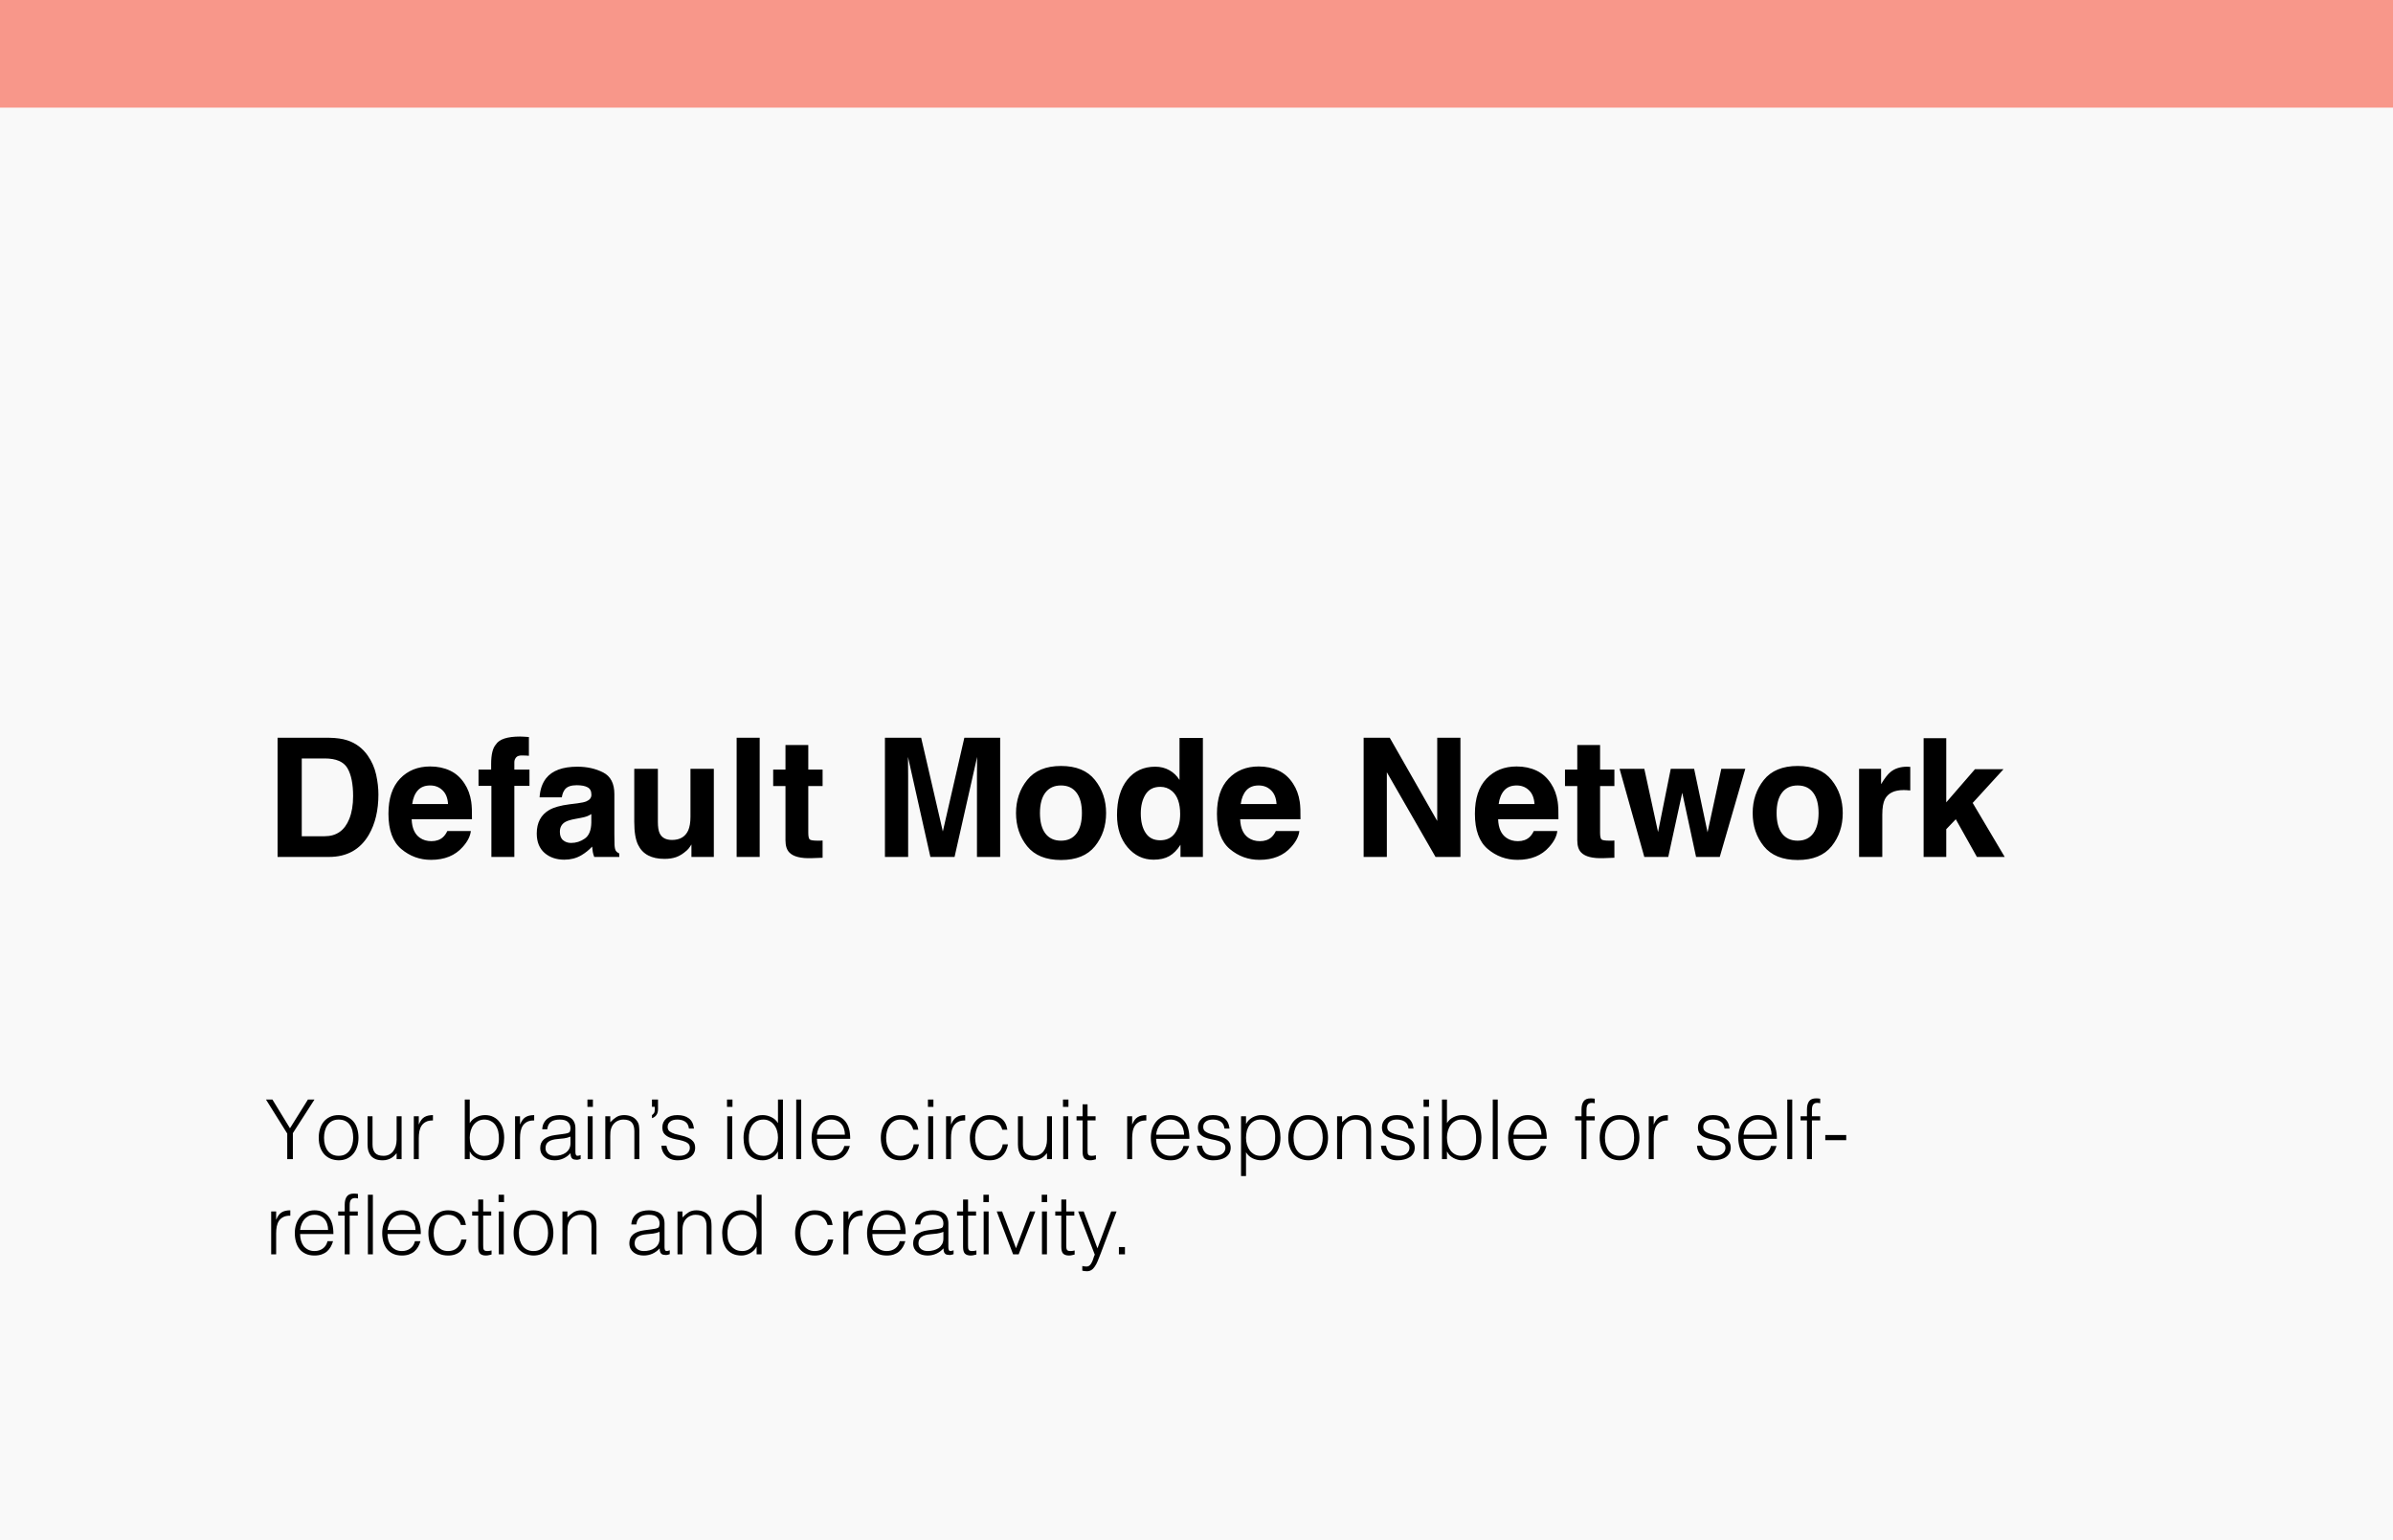 <svg xmlns="http://www.w3.org/2000/svg" width="578" height="372" viewBox="0 0 578 372" fill="none"><rect width="578" height="372" fill="#F9F9F9"></rect><rect width="578" height="26" fill="#F8978A"></rect><path d="M79.449 207H67.047V178.211H79.449C81.233 178.237 82.717 178.445 83.902 178.836C85.921 179.5 87.555 180.717 88.805 182.488C89.807 183.921 90.491 185.47 90.856 187.137C91.22 188.803 91.402 190.392 91.402 191.902C91.402 195.73 90.634 198.973 89.098 201.629C87.014 205.21 83.798 207 79.449 207ZM83.922 185.555C82.997 183.992 81.168 183.211 78.434 183.211H72.887V202H78.434C81.272 202 83.251 200.6 84.371 197.801C84.983 196.264 85.289 194.435 85.289 192.312C85.289 189.383 84.833 187.13 83.922 185.555ZM113.727 200.75C113.583 202.013 112.926 203.296 111.754 204.598C109.931 206.668 107.379 207.703 104.098 207.703C101.389 207.703 99 206.831 96.93 205.086C94.859 203.341 93.824 200.503 93.824 196.57C93.824 192.885 94.755 190.06 96.617 188.094C98.492 186.128 100.921 185.145 103.902 185.145C105.673 185.145 107.268 185.477 108.688 186.141C110.107 186.805 111.279 187.853 112.203 189.285C113.036 190.548 113.577 192.013 113.824 193.68C113.967 194.656 114.026 196.062 114 197.898H99.43C99.508 200.034 100.178 201.531 101.441 202.391C102.21 202.924 103.134 203.191 104.215 203.191C105.361 203.191 106.292 202.866 107.008 202.215C107.398 201.863 107.743 201.375 108.043 200.75H113.727ZM108.219 194.227C108.128 192.755 107.678 191.642 106.871 190.887C106.077 190.118 105.087 189.734 103.902 189.734C102.613 189.734 101.611 190.138 100.895 190.945C100.191 191.753 99.749 192.846 99.566 194.227H108.219ZM127.75 178.035V182.566C127.438 182.527 126.91 182.501 126.168 182.488C125.439 182.462 124.931 182.625 124.645 182.977C124.371 183.315 124.234 183.693 124.234 184.109V185.906H127.887V189.832H124.234V207H118.688V189.832H115.582V185.906H118.629V184.539C118.629 182.26 119.013 180.691 119.781 179.832C120.589 178.556 122.535 177.918 125.621 177.918C125.973 177.918 126.292 177.931 126.578 177.957C126.865 177.97 127.255 177.996 127.75 178.035ZM131.891 188.016C133.362 186.141 135.888 185.203 139.469 185.203C141.799 185.203 143.87 185.665 145.68 186.59C147.49 187.514 148.395 189.259 148.395 191.824V201.59C148.395 202.267 148.408 203.087 148.434 204.051C148.473 204.78 148.583 205.275 148.766 205.535C148.948 205.796 149.221 206.01 149.586 206.18V207H143.531C143.362 206.57 143.245 206.167 143.18 205.789C143.115 205.411 143.062 204.982 143.023 204.5C142.255 205.333 141.37 206.043 140.367 206.629C139.169 207.319 137.815 207.664 136.305 207.664C134.378 207.664 132.783 207.117 131.52 206.023C130.27 204.917 129.645 203.354 129.645 201.336C129.645 198.719 130.654 196.824 132.672 195.652C133.779 195.014 135.406 194.559 137.555 194.285L139.449 194.051C140.478 193.921 141.214 193.758 141.656 193.562C142.451 193.224 142.848 192.697 142.848 191.98C142.848 191.108 142.542 190.509 141.93 190.184C141.331 189.845 140.445 189.676 139.273 189.676C137.958 189.676 137.027 190.001 136.48 190.652C136.09 191.134 135.829 191.785 135.699 192.605H130.328C130.445 190.743 130.966 189.214 131.891 188.016ZM136.031 202.977C136.552 203.406 137.19 203.621 137.945 203.621C139.143 203.621 140.243 203.27 141.246 202.566C142.262 201.863 142.789 200.581 142.828 198.719V196.648C142.477 196.87 142.118 197.052 141.754 197.195C141.402 197.326 140.914 197.449 140.289 197.566L139.039 197.801C137.867 198.009 137.027 198.263 136.52 198.562C135.66 199.07 135.23 199.858 135.23 200.926C135.23 201.876 135.497 202.56 136.031 202.977ZM167.008 203.992C166.956 204.057 166.826 204.253 166.617 204.578C166.409 204.904 166.161 205.19 165.875 205.438C165.003 206.219 164.156 206.753 163.336 207.039C162.529 207.326 161.578 207.469 160.484 207.469C157.333 207.469 155.211 206.336 154.117 204.07C153.505 202.82 153.199 200.978 153.199 198.543V185.711H158.902V198.543C158.902 199.754 159.046 200.665 159.332 201.277C159.84 202.358 160.836 202.898 162.32 202.898C164.221 202.898 165.523 202.13 166.227 200.594C166.591 199.76 166.773 198.66 166.773 197.293V185.711H172.418V207H167.008V203.992ZM177.926 178.211H183.492V207H177.926V178.211ZM198.688 203.035V207.195L196.051 207.293C193.421 207.384 191.624 206.928 190.66 205.926C190.035 205.288 189.723 204.305 189.723 202.977V189.871H186.754V185.906H189.723V179.969H195.23V185.906H198.688V189.871H195.23V201.121C195.23 201.993 195.341 202.54 195.562 202.762C195.784 202.97 196.461 203.074 197.594 203.074C197.763 203.074 197.939 203.074 198.121 203.074C198.316 203.061 198.505 203.048 198.688 203.035ZM219.352 207H213.746V178.211H222.496L227.73 200.848L232.926 178.211H241.578V207H235.973V187.527C235.973 186.967 235.979 186.186 235.992 185.184C236.005 184.168 236.012 183.387 236.012 182.84L230.562 207H224.723L219.312 182.84C219.312 183.387 219.319 184.168 219.332 185.184C219.345 186.186 219.352 186.967 219.352 187.527V207ZM264.469 188.406C266.266 190.659 267.164 193.322 267.164 196.395C267.164 199.52 266.266 202.195 264.469 204.422C262.672 206.635 259.944 207.742 256.285 207.742C252.626 207.742 249.898 206.635 248.102 204.422C246.305 202.195 245.406 199.52 245.406 196.395C245.406 193.322 246.305 190.659 248.102 188.406C249.898 186.154 252.626 185.027 256.285 185.027C259.944 185.027 262.672 186.154 264.469 188.406ZM256.266 189.734C254.638 189.734 253.382 190.314 252.496 191.473C251.624 192.618 251.188 194.259 251.188 196.395C251.188 198.53 251.624 200.177 252.496 201.336C253.382 202.495 254.638 203.074 256.266 203.074C257.893 203.074 259.143 202.495 260.016 201.336C260.888 200.177 261.324 198.53 261.324 196.395C261.324 194.259 260.888 192.618 260.016 191.473C259.143 190.314 257.893 189.734 256.266 189.734ZM290.543 178.25V207H285.133V204.051C284.339 205.314 283.434 206.232 282.418 206.805C281.402 207.378 280.139 207.664 278.629 207.664C276.142 207.664 274.046 206.661 272.34 204.656C270.647 202.638 269.801 200.053 269.801 196.902C269.801 193.27 270.634 190.411 272.301 188.328C273.98 186.245 276.22 185.203 279.02 185.203C280.309 185.203 281.454 185.49 282.457 186.062C283.46 186.622 284.273 187.404 284.898 188.406V178.25H290.543ZM275.543 196.492C275.543 198.458 275.934 200.027 276.715 201.199C277.483 202.384 278.655 202.977 280.23 202.977C281.806 202.977 283.004 202.391 283.824 201.219C284.645 200.047 285.055 198.53 285.055 196.668C285.055 194.064 284.397 192.202 283.082 191.082C282.275 190.405 281.337 190.066 280.27 190.066C278.642 190.066 277.444 190.685 276.676 191.922C275.921 193.146 275.543 194.669 275.543 196.492ZM313.844 200.75C313.701 202.013 313.043 203.296 311.871 204.598C310.048 206.668 307.496 207.703 304.215 207.703C301.507 207.703 299.117 206.831 297.047 205.086C294.977 203.341 293.941 200.503 293.941 196.57C293.941 192.885 294.872 190.06 296.734 188.094C298.609 186.128 301.038 185.145 304.02 185.145C305.79 185.145 307.385 185.477 308.805 186.141C310.224 186.805 311.396 187.853 312.32 189.285C313.154 190.548 313.694 192.013 313.941 193.68C314.085 194.656 314.143 196.062 314.117 197.898H299.547C299.625 200.034 300.296 201.531 301.559 202.391C302.327 202.924 303.251 203.191 304.332 203.191C305.478 203.191 306.409 202.866 307.125 202.215C307.516 201.863 307.861 201.375 308.16 200.75H313.844ZM308.336 194.227C308.245 192.755 307.796 191.642 306.988 190.887C306.194 190.118 305.204 189.734 304.02 189.734C302.73 189.734 301.728 190.138 301.012 190.945C300.309 191.753 299.866 192.846 299.684 194.227H308.336ZM352.75 207H346.734L334.977 186.551V207H329.371V178.211H335.68L347.145 198.309V178.211H352.75V207ZM376.148 200.75C376.005 202.013 375.348 203.296 374.176 204.598C372.353 206.668 369.801 207.703 366.52 207.703C363.811 207.703 361.422 206.831 359.352 205.086C357.281 203.341 356.246 200.503 356.246 196.57C356.246 192.885 357.177 190.06 359.039 188.094C360.914 186.128 363.342 185.145 366.324 185.145C368.095 185.145 369.69 185.477 371.109 186.141C372.529 186.805 373.701 187.853 374.625 189.285C375.458 190.548 375.999 192.013 376.246 193.68C376.389 194.656 376.448 196.062 376.422 197.898H361.852C361.93 200.034 362.6 201.531 363.863 202.391C364.632 202.924 365.556 203.191 366.637 203.191C367.783 203.191 368.714 202.866 369.43 202.215C369.82 201.863 370.165 201.375 370.465 200.75H376.148ZM370.641 194.227C370.549 192.755 370.1 191.642 369.293 190.887C368.499 190.118 367.509 189.734 366.324 189.734C365.035 189.734 364.033 190.138 363.316 190.945C362.613 191.753 362.171 192.846 361.988 194.227H370.641ZM389.938 203.035V207.195L387.301 207.293C384.671 207.384 382.874 206.928 381.91 205.926C381.285 205.288 380.973 204.305 380.973 202.977V189.871H378.004V185.906H380.973V179.969H386.48V185.906H389.938V189.871H386.48V201.121C386.48 201.993 386.591 202.54 386.812 202.762C387.034 202.97 387.711 203.074 388.844 203.074C389.013 203.074 389.189 203.074 389.371 203.074C389.566 203.061 389.755 203.048 389.938 203.035ZM409.664 207L406.324 191.492L402.945 207H397.164L391.188 185.711H397.164L400.484 200.984L403.551 185.711H409.195L412.438 201.043L415.758 185.711H421.559L415.387 207H409.664ZM442.398 188.406C444.195 190.659 445.094 193.322 445.094 196.395C445.094 199.52 444.195 202.195 442.398 204.422C440.602 206.635 437.874 207.742 434.215 207.742C430.556 207.742 427.828 206.635 426.031 204.422C424.234 202.195 423.336 199.52 423.336 196.395C423.336 193.322 424.234 190.659 426.031 188.406C427.828 186.154 430.556 185.027 434.215 185.027C437.874 185.027 440.602 186.154 442.398 188.406ZM434.195 189.734C432.568 189.734 431.311 190.314 430.426 191.473C429.553 192.618 429.117 194.259 429.117 196.395C429.117 198.53 429.553 200.177 430.426 201.336C431.311 202.495 432.568 203.074 434.195 203.074C435.823 203.074 437.073 202.495 437.945 201.336C438.818 200.177 439.254 198.53 439.254 196.395C439.254 194.259 438.818 192.618 437.945 191.473C437.073 190.314 435.823 189.734 434.195 189.734ZM459.801 190.848C457.561 190.848 456.057 191.577 455.289 193.035C454.859 193.855 454.645 195.118 454.645 196.824V207H449.039V185.711H454.352V189.422C455.211 188.003 455.96 187.033 456.598 186.512C457.639 185.639 458.993 185.203 460.66 185.203C460.764 185.203 460.849 185.21 460.914 185.223C460.992 185.223 461.155 185.229 461.402 185.242V190.945C461.051 190.906 460.738 190.88 460.465 190.867C460.191 190.854 459.97 190.848 459.801 190.848ZM484.215 207H477.496L472.398 197.898L470.094 200.301V207H464.625V178.309H470.094V193.816L477.027 185.809H483.922L476.48 193.953L484.215 207Z" fill="black"></path><path d="M70.04 272.54L74.38 265.6H75.96L70.74 273.72V280H69.38V273.82L64.24 265.6H65.8L70.04 272.54ZM81.787 280.28C81.12 280.267 80.493 280.147 79.907 279.92C79.333 279.693 78.827 279.353 78.387 278.9C77.96 278.447 77.62 277.88 77.367 277.2C77.113 276.52 76.987 275.727 76.987 274.82C76.987 274.06 77.087 273.353 77.287 272.7C77.487 272.033 77.787 271.453 78.187 270.96C78.587 270.467 79.087 270.08 79.687 269.8C80.287 269.507 80.987 269.36 81.787 269.36C82.6 269.36 83.307 269.507 83.907 269.8C84.507 270.08 85.007 270.467 85.407 270.96C85.807 271.44 86.1 272.013 86.287 272.68C86.487 273.347 86.587 274.06 86.587 274.82C86.587 275.647 86.473 276.393 86.247 277.06C86.02 277.727 85.693 278.3 85.267 278.78C84.853 279.26 84.347 279.633 83.747 279.9C83.16 280.153 82.507 280.28 81.787 280.28ZM85.307 274.82C85.307 274.207 85.24 273.633 85.107 273.1C84.973 272.567 84.767 272.107 84.487 271.72C84.207 271.32 83.847 271.007 83.407 270.78C82.967 270.553 82.427 270.44 81.787 270.44C81.16 270.44 80.62 270.567 80.167 270.82C79.727 271.06 79.367 271.387 79.087 271.8C78.807 272.2 78.6 272.667 78.467 273.2C78.333 273.72 78.267 274.26 78.267 274.82C78.267 275.46 78.34 276.053 78.487 276.6C78.647 277.133 78.873 277.593 79.167 277.98C79.46 278.367 79.827 278.667 80.267 278.88C80.707 279.093 81.213 279.2 81.787 279.2C82.413 279.2 82.947 279.08 83.387 278.84C83.84 278.587 84.207 278.253 84.487 277.84C84.767 277.427 84.973 276.96 85.107 276.44C85.24 275.92 85.307 275.38 85.307 274.82ZM95.8 269.64H97V280H95.8V278.56C95.64 278.747 95.46 278.94 95.26 279.14C95.06 279.34 94.826 279.527 94.56 279.7C94.306 279.86 94.007 279.993 93.66 280.1C93.313 280.22 92.913 280.28 92.46 280.28C91.766 280.28 91.186 280.187 90.72 280C90.253 279.8 89.873 279.527 89.58 279.18C89.3 278.833 89.093 278.433 88.96 277.98C88.84 277.513 88.78 277.007 88.78 276.46V269.64H89.98V276.44C89.98 277.333 90.186 278.02 90.6 278.5C91.013 278.967 91.693 279.2 92.64 279.2C93.133 279.2 93.573 279.107 93.96 278.92C94.36 278.72 94.693 278.447 94.96 278.1C95.227 277.753 95.433 277.34 95.58 276.86C95.727 276.38 95.8 275.853 95.8 275.28V269.64ZM101.153 280H99.953V269.64H101.153V271.58H101.193C101.526 270.753 101.953 270.18 102.473 269.86C103.006 269.527 103.706 269.36 104.573 269.36V270.66C103.893 270.647 103.333 270.753 102.893 270.98C102.453 271.207 102.1 271.513 101.833 271.9C101.58 272.287 101.4 272.747 101.293 273.28C101.2 273.8 101.153 274.347 101.153 274.92V280ZM113.46 274.78C113.46 275.407 113.533 275.993 113.68 276.54C113.84 277.073 114.066 277.54 114.36 277.94C114.653 278.327 115.02 278.633 115.46 278.86C115.9 279.087 116.4 279.2 116.96 279.2C117.466 279.2 117.933 279.113 118.36 278.94C118.786 278.753 119.16 278.487 119.48 278.14C119.8 277.793 120.046 277.373 120.22 276.88C120.406 276.373 120.5 275.793 120.5 275.14C120.526 274.487 120.473 273.88 120.34 273.32C120.206 272.747 119.993 272.247 119.7 271.82C119.406 271.393 119.026 271.06 118.56 270.82C118.106 270.567 117.573 270.44 116.96 270.44C116.413 270.44 115.92 270.56 115.48 270.8C115.053 271.027 114.686 271.34 114.38 271.74C114.086 272.127 113.86 272.587 113.7 273.12C113.54 273.64 113.46 274.193 113.46 274.78ZM113.46 280H112.26V265.6H113.46V271.3C113.846 270.66 114.373 270.18 115.04 269.86C115.72 269.527 116.426 269.36 117.16 269.36C117.946 269.36 118.626 269.513 119.2 269.82C119.786 270.113 120.266 270.513 120.64 271.02C121.026 271.513 121.313 272.093 121.5 272.76C121.686 273.427 121.78 274.12 121.78 274.84C121.78 275.6 121.693 276.313 121.52 276.98C121.346 277.647 121.066 278.227 120.68 278.72C120.306 279.2 119.826 279.58 119.24 279.86C118.653 280.14 117.94 280.28 117.1 280.28C116.766 280.28 116.426 280.233 116.08 280.14C115.733 280.047 115.393 279.913 115.06 279.74C114.74 279.567 114.44 279.353 114.16 279.1C113.893 278.833 113.673 278.527 113.5 278.18H113.46V280ZM125.606 280H124.406V269.64H125.606V271.58H125.646C125.98 270.753 126.406 270.18 126.926 269.86C127.46 269.527 128.16 269.36 129.026 269.36V270.66C128.346 270.647 127.786 270.753 127.346 270.98C126.906 271.207 126.553 271.513 126.286 271.9C126.033 272.287 125.853 272.747 125.746 273.28C125.653 273.8 125.606 274.347 125.606 274.92V280ZM137.786 274.56C137.28 274.773 136.766 274.913 136.246 274.98C135.726 275.047 135.206 275.1 134.686 275.14C133.766 275.207 133.046 275.413 132.526 275.76C132.02 276.107 131.766 276.633 131.766 277.34C131.766 277.66 131.826 277.94 131.946 278.18C132.08 278.407 132.246 278.6 132.446 278.76C132.66 278.907 132.9 279.02 133.166 279.1C133.446 279.167 133.726 279.2 134.006 279.2C134.486 279.2 134.953 279.14 135.406 279.02C135.86 278.9 136.26 278.72 136.606 278.48C136.966 278.227 137.253 277.913 137.466 277.54C137.68 277.153 137.786 276.7 137.786 276.18V274.56ZM135.766 273.96C135.993 273.933 136.26 273.893 136.566 273.84C136.886 273.787 137.146 273.713 137.346 273.62C137.546 273.527 137.666 273.373 137.706 273.16C137.76 272.933 137.786 272.727 137.786 272.54C137.786 271.927 137.586 271.427 137.186 271.04C136.8 270.64 136.14 270.44 135.206 270.44C134.793 270.44 134.413 270.48 134.066 270.56C133.72 270.627 133.413 270.753 133.146 270.94C132.893 271.113 132.68 271.353 132.506 271.66C132.346 271.953 132.24 272.327 132.186 272.78H130.966C131.006 272.167 131.146 271.647 131.386 271.22C131.626 270.78 131.933 270.427 132.306 270.16C132.693 269.88 133.133 269.68 133.626 269.56C134.133 269.427 134.666 269.36 135.226 269.36C135.746 269.36 136.233 269.42 136.686 269.54C137.153 269.647 137.553 269.827 137.886 270.08C138.233 270.32 138.5 270.647 138.686 271.06C138.886 271.473 138.986 271.98 138.986 272.58V278.22C138.986 278.687 139.066 278.987 139.226 279.12C139.4 279.24 139.74 279.207 140.246 279.02V279.96C140.153 279.987 140.013 280.027 139.826 280.08C139.653 280.133 139.48 280.16 139.306 280.16C139.12 280.16 138.94 280.14 138.766 280.1C138.566 280.073 138.406 280.013 138.286 279.92C138.166 279.813 138.066 279.693 137.986 279.56C137.92 279.413 137.873 279.26 137.846 279.1C137.82 278.927 137.806 278.747 137.806 278.56C137.3 279.12 136.72 279.547 136.066 279.84C135.413 280.133 134.706 280.28 133.946 280.28C133.493 280.28 133.053 280.22 132.626 280.1C132.213 279.98 131.846 279.793 131.526 279.54C131.206 279.287 130.953 278.98 130.766 278.62C130.58 278.247 130.486 277.807 130.486 277.3C130.486 275.54 131.693 274.5 134.106 274.18L135.766 273.96ZM141.948 280V269.64H143.148V280H141.948ZM141.888 267.38V265.6H143.208V267.38H141.888ZM147.402 280H146.202V269.64H147.402V271.08C147.882 270.573 148.375 270.16 148.882 269.84C149.402 269.52 150.022 269.36 150.742 269.36C151.382 269.36 151.975 269.473 152.522 269.7C153.068 269.913 153.528 270.293 153.902 270.84C154.155 271.213 154.302 271.6 154.342 272C154.395 272.387 154.422 272.793 154.422 273.22V280H153.222V273.24C153.222 272.307 153.015 271.607 152.602 271.14C152.188 270.673 151.502 270.44 150.542 270.44C150.168 270.44 149.828 270.5 149.522 270.62C149.215 270.727 148.935 270.873 148.682 271.06C148.442 271.247 148.235 271.46 148.062 271.7C147.888 271.94 147.755 272.193 147.662 272.46C147.542 272.793 147.468 273.113 147.442 273.42C147.415 273.727 147.402 274.06 147.402 274.42V280ZM158.935 267.96C158.935 268.547 158.795 269.02 158.515 269.38C158.248 269.727 157.902 269.967 157.475 270.1V269.36C157.635 269.253 157.788 269.107 157.935 268.92C158.082 268.733 158.155 268.44 158.155 268.04V267.36H157.475V265.6H158.935V267.96ZM160.964 276.76C161.151 277.653 161.484 278.287 161.964 278.66C162.458 279.02 163.158 279.2 164.064 279.2C164.504 279.2 164.884 279.147 165.204 279.04C165.524 278.933 165.784 278.793 165.984 278.62C166.198 278.433 166.358 278.227 166.464 278C166.571 277.773 166.624 277.533 166.624 277.28C166.624 276.773 166.458 276.4 166.124 276.16C165.804 275.907 165.398 275.713 164.904 275.58C164.411 275.433 163.878 275.313 163.304 275.22C162.731 275.113 162.198 274.96 161.704 274.76C161.211 274.56 160.798 274.273 160.464 273.9C160.144 273.527 159.984 273 159.984 272.32C159.984 271.453 160.298 270.747 160.924 270.2C161.564 269.64 162.464 269.36 163.624 269.36C164.744 269.36 165.651 269.613 166.344 270.12C167.051 270.613 167.478 271.447 167.624 272.62H166.404C166.298 271.82 165.991 271.26 165.484 270.94C164.991 270.607 164.364 270.44 163.604 270.44C162.844 270.44 162.264 270.607 161.864 270.94C161.464 271.26 161.264 271.687 161.264 272.22C161.264 272.687 161.424 273.047 161.744 273.3C162.078 273.54 162.491 273.74 162.984 273.9C163.478 274.047 164.011 274.18 164.584 274.3C165.158 274.42 165.691 274.593 166.184 274.82C166.678 275.033 167.084 275.327 167.404 275.7C167.738 276.073 167.904 276.593 167.904 277.26C167.904 277.753 167.798 278.193 167.584 278.58C167.371 278.953 167.078 279.267 166.704 279.52C166.331 279.773 165.884 279.96 165.364 280.08C164.858 280.213 164.298 280.28 163.684 280.28C163.071 280.28 162.524 280.187 162.044 280C161.578 279.827 161.178 279.58 160.844 279.26C160.511 278.94 160.251 278.567 160.064 278.14C159.878 277.713 159.771 277.253 159.744 276.76H160.964ZM175.659 280V269.64H176.859V280H175.659ZM175.599 267.38V265.6H176.919V267.38H175.599ZM187.913 274.78C187.913 274.193 187.833 273.64 187.673 273.12C187.513 272.587 187.279 272.127 186.973 271.74C186.679 271.34 186.313 271.027 185.873 270.8C185.446 270.56 184.959 270.44 184.413 270.44C183.786 270.44 183.246 270.567 182.793 270.82C182.339 271.06 181.966 271.393 181.673 271.82C181.379 272.247 181.166 272.747 181.033 273.32C180.899 273.88 180.846 274.487 180.873 275.14C180.873 275.793 180.959 276.373 181.133 276.88C181.319 277.373 181.573 277.793 181.893 278.14C182.213 278.487 182.586 278.753 183.013 278.94C183.439 279.113 183.906 279.2 184.413 279.2C184.973 279.2 185.473 279.087 185.913 278.86C186.353 278.633 186.719 278.327 187.013 277.94C187.306 277.54 187.526 277.073 187.673 276.54C187.833 275.993 187.913 275.407 187.913 274.78ZM187.913 265.6H189.113V280H187.913V278.18H187.873C187.699 278.527 187.473 278.833 187.193 279.1C186.926 279.353 186.626 279.567 186.293 279.74C185.973 279.913 185.639 280.047 185.293 280.14C184.946 280.233 184.606 280.28 184.273 280.28C183.433 280.28 182.719 280.14 182.133 279.86C181.546 279.58 181.059 279.2 180.673 278.72C180.299 278.227 180.026 277.647 179.853 276.98C179.679 276.313 179.593 275.6 179.593 274.84C179.593 274.12 179.686 273.427 179.873 272.76C180.059 272.093 180.339 271.513 180.713 271.02C181.099 270.513 181.579 270.113 182.153 269.82C182.739 269.513 183.426 269.36 184.213 269.36C184.946 269.36 185.646 269.527 186.313 269.86C186.993 270.18 187.526 270.66 187.913 271.3V265.6ZM192.319 280V265.6H193.519V280H192.319ZM204.073 274.1C204.073 273.593 203.999 273.12 203.853 272.68C203.719 272.227 203.513 271.84 203.233 271.52C202.966 271.187 202.626 270.927 202.213 270.74C201.799 270.54 201.326 270.44 200.793 270.44C200.259 270.44 199.786 270.54 199.373 270.74C198.973 270.94 198.626 271.207 198.333 271.54C198.053 271.873 197.826 272.26 197.653 272.7C197.479 273.14 197.366 273.607 197.313 274.1H204.073ZM197.313 275.1C197.313 275.66 197.386 276.193 197.533 276.7C197.679 277.193 197.893 277.627 198.173 278C198.466 278.36 198.833 278.653 199.273 278.88C199.713 279.093 200.219 279.2 200.793 279.2C201.579 279.2 202.253 278.993 202.813 278.58C203.373 278.167 203.746 277.58 203.933 276.82H205.273C205.126 277.313 204.933 277.773 204.693 278.2C204.453 278.613 204.153 278.98 203.793 279.3C203.433 279.607 203.006 279.847 202.513 280.02C202.019 280.193 201.446 280.28 200.793 280.28C199.966 280.28 199.253 280.14 198.653 279.86C198.053 279.58 197.559 279.2 197.173 278.72C196.786 278.227 196.499 277.653 196.313 277C196.126 276.333 196.033 275.62 196.033 274.86C196.033 274.1 196.139 273.387 196.353 272.72C196.579 272.053 196.893 271.473 197.293 270.98C197.706 270.473 198.206 270.08 198.793 269.8C199.379 269.507 200.046 269.36 200.793 269.36C202.219 269.36 203.339 269.853 204.153 270.84C204.966 271.813 205.366 273.233 205.353 275.1H197.313ZM220.593 272.9C220.379 272.127 220.013 271.527 219.493 271.1C218.973 270.66 218.313 270.44 217.513 270.44C216.899 270.44 216.373 270.567 215.933 270.82C215.493 271.073 215.133 271.413 214.853 271.84C214.573 272.253 214.366 272.727 214.233 273.26C214.099 273.78 214.033 274.307 214.033 274.84C214.033 275.387 214.093 275.92 214.213 276.44C214.346 276.96 214.553 277.427 214.833 277.84C215.113 278.253 215.473 278.587 215.913 278.84C216.353 279.08 216.886 279.2 217.513 279.2C218.406 279.2 219.119 278.953 219.653 278.46C220.199 277.967 220.546 277.287 220.693 276.42H221.973C221.866 276.993 221.693 277.52 221.453 278C221.226 278.467 220.926 278.873 220.553 279.22C220.193 279.553 219.759 279.813 219.253 280C218.746 280.187 218.166 280.28 217.513 280.28C216.686 280.28 215.973 280.14 215.373 279.86C214.773 279.58 214.279 279.2 213.893 278.72C213.506 278.227 213.219 277.647 213.033 276.98C212.846 276.313 212.753 275.6 212.753 274.84C212.753 274.12 212.853 273.433 213.053 272.78C213.266 272.113 213.573 271.527 213.973 271.02C214.373 270.513 214.866 270.113 215.453 269.82C216.053 269.513 216.739 269.36 217.513 269.36C218.713 269.36 219.679 269.647 220.413 270.22C221.159 270.793 221.626 271.687 221.812 272.9H220.593ZM224.194 280V269.64H225.394V280H224.194ZM224.134 267.38V265.6H225.454V267.38H224.134ZM229.708 280H228.508V269.64H229.708V271.58H229.748C230.081 270.753 230.508 270.18 231.028 269.86C231.561 269.527 232.261 269.36 233.128 269.36V270.66C232.448 270.647 231.888 270.753 231.448 270.98C231.008 271.207 230.654 271.513 230.388 271.9C230.134 272.287 229.954 272.747 229.848 273.28C229.754 273.8 229.708 274.347 229.708 274.92V280ZM242.096 272.9C241.883 272.127 241.516 271.527 240.996 271.1C240.476 270.66 239.816 270.44 239.016 270.44C238.403 270.44 237.876 270.567 237.436 270.82C236.996 271.073 236.636 271.413 236.356 271.84C236.076 272.253 235.87 272.727 235.736 273.26C235.603 273.78 235.536 274.307 235.536 274.84C235.536 275.387 235.596 275.92 235.716 276.44C235.85 276.96 236.056 277.427 236.336 277.84C236.616 278.253 236.976 278.587 237.416 278.84C237.856 279.08 238.39 279.2 239.016 279.2C239.91 279.2 240.623 278.953 241.156 278.46C241.703 277.967 242.05 277.287 242.196 276.42H243.476C243.37 276.993 243.196 277.52 242.956 278C242.73 278.467 242.43 278.873 242.056 279.22C241.696 279.553 241.263 279.813 240.756 280C240.25 280.187 239.67 280.28 239.016 280.28C238.19 280.28 237.476 280.14 236.876 279.86C236.276 279.58 235.783 279.2 235.396 278.72C235.01 278.227 234.723 277.647 234.536 276.98C234.35 276.313 234.256 275.6 234.256 274.84C234.256 274.12 234.356 273.433 234.556 272.78C234.77 272.113 235.076 271.527 235.476 271.02C235.876 270.513 236.37 270.113 236.956 269.82C237.556 269.513 238.243 269.36 239.016 269.36C240.216 269.36 241.183 269.647 241.916 270.22C242.663 270.793 243.13 271.687 243.316 272.9H242.096ZM252.89 269.64H254.09V280H252.89V278.56C252.73 278.747 252.55 278.94 252.35 279.14C252.15 279.34 251.916 279.527 251.65 279.7C251.396 279.86 251.096 279.993 250.75 280.1C250.403 280.22 250.003 280.28 249.55 280.28C248.856 280.28 248.276 280.187 247.81 280C247.343 279.8 246.963 279.527 246.67 279.18C246.39 278.833 246.183 278.433 246.05 277.98C245.93 277.513 245.87 277.007 245.87 276.46V269.64H247.07V276.44C247.07 277.333 247.276 278.02 247.69 278.5C248.103 278.967 248.783 279.2 249.73 279.2C250.223 279.2 250.663 279.107 251.05 278.92C251.45 278.72 251.783 278.447 252.05 278.1C252.316 277.753 252.523 277.34 252.67 276.86C252.816 276.38 252.89 275.853 252.89 275.28V269.64ZM256.811 280V269.64H258.011V280H256.811ZM256.751 267.38V265.6H258.071V267.38H256.751ZM264.705 280.04C264.558 280.067 264.365 280.113 264.125 280.18C263.885 280.247 263.618 280.28 263.325 280.28C262.725 280.28 262.265 280.133 261.945 279.84C261.638 279.533 261.485 278.993 261.485 278.22V270.64H260.025V269.64H261.485V266.76H262.685V269.64H264.625V270.64H262.685V277.74C262.685 277.993 262.692 278.213 262.705 278.4C262.718 278.587 262.758 278.74 262.825 278.86C262.892 278.98 262.992 279.067 263.125 279.12C263.272 279.173 263.472 279.2 263.725 279.2C263.885 279.2 264.045 279.187 264.205 279.16C264.378 279.133 264.545 279.1 264.705 279.06V280.04ZM273.458 280H272.258V269.64H273.458V271.58H273.498C273.831 270.753 274.258 270.18 274.778 269.86C275.311 269.527 276.011 269.36 276.878 269.36V270.66C276.198 270.647 275.638 270.753 275.198 270.98C274.758 271.207 274.404 271.513 274.138 271.9C273.884 272.287 273.704 272.747 273.598 273.28C273.504 273.8 273.458 274.347 273.458 274.92V280ZM286.006 274.1C286.006 273.593 285.933 273.12 285.786 272.68C285.653 272.227 285.446 271.84 285.166 271.52C284.9 271.187 284.56 270.927 284.146 270.74C283.733 270.54 283.26 270.44 282.726 270.44C282.193 270.44 281.72 270.54 281.306 270.74C280.906 270.94 280.56 271.207 280.266 271.54C279.986 271.873 279.76 272.26 279.586 272.7C279.413 273.14 279.3 273.607 279.246 274.1H286.006ZM279.246 275.1C279.246 275.66 279.32 276.193 279.466 276.7C279.613 277.193 279.826 277.627 280.106 278C280.4 278.36 280.766 278.653 281.206 278.88C281.646 279.093 282.153 279.2 282.726 279.2C283.513 279.2 284.186 278.993 284.746 278.58C285.306 278.167 285.68 277.58 285.866 276.82H287.206C287.06 277.313 286.866 277.773 286.626 278.2C286.386 278.613 286.086 278.98 285.726 279.3C285.366 279.607 284.94 279.847 284.446 280.02C283.953 280.193 283.38 280.28 282.726 280.28C281.9 280.28 281.186 280.14 280.586 279.86C279.986 279.58 279.493 279.2 279.106 278.72C278.72 278.227 278.433 277.653 278.246 277C278.06 276.333 277.966 275.62 277.966 274.86C277.966 274.1 278.073 273.387 278.286 272.72C278.513 272.053 278.826 271.473 279.226 270.98C279.64 270.473 280.14 270.08 280.726 269.8C281.313 269.507 281.98 269.36 282.726 269.36C284.153 269.36 285.273 269.853 286.086 270.84C286.9 271.813 287.3 273.233 287.286 275.1H279.246ZM290.32 276.76C290.506 277.653 290.84 278.287 291.32 278.66C291.813 279.02 292.513 279.2 293.42 279.2C293.86 279.2 294.24 279.147 294.56 279.04C294.88 278.933 295.14 278.793 295.34 278.62C295.553 278.433 295.713 278.227 295.82 278C295.926 277.773 295.98 277.533 295.98 277.28C295.98 276.773 295.813 276.4 295.48 276.16C295.16 275.907 294.753 275.713 294.26 275.58C293.766 275.433 293.233 275.313 292.66 275.22C292.086 275.113 291.553 274.96 291.06 274.76C290.566 274.56 290.153 274.273 289.82 273.9C289.5 273.527 289.34 273 289.34 272.32C289.34 271.453 289.653 270.747 290.28 270.2C290.92 269.64 291.82 269.36 292.98 269.36C294.1 269.36 295.006 269.613 295.7 270.12C296.406 270.613 296.833 271.447 296.98 272.62H295.76C295.653 271.82 295.346 271.26 294.84 270.94C294.346 270.607 293.72 270.44 292.96 270.44C292.2 270.44 291.62 270.607 291.22 270.94C290.82 271.26 290.62 271.687 290.62 272.22C290.62 272.687 290.78 273.047 291.1 273.3C291.433 273.54 291.846 273.74 292.34 273.9C292.833 274.047 293.366 274.18 293.94 274.3C294.513 274.42 295.046 274.593 295.54 274.82C296.033 275.033 296.44 275.327 296.76 275.7C297.093 276.073 297.26 276.593 297.26 277.26C297.26 277.753 297.153 278.193 296.94 278.58C296.726 278.953 296.433 279.267 296.06 279.52C295.686 279.773 295.24 279.96 294.72 280.08C294.213 280.213 293.653 280.28 293.04 280.28C292.426 280.28 291.88 280.187 291.4 280C290.933 279.827 290.533 279.58 290.2 279.26C289.866 278.94 289.606 278.567 289.42 278.14C289.233 277.713 289.126 277.253 289.1 276.76H290.32ZM300.96 274.86C300.96 275.447 301.04 276.007 301.2 276.54C301.36 277.06 301.586 277.52 301.88 277.92C302.186 278.307 302.553 278.62 302.98 278.86C303.42 279.087 303.913 279.2 304.46 279.2C305.073 279.2 305.606 279.08 306.06 278.84C306.526 278.587 306.906 278.247 307.2 277.82C307.493 277.393 307.706 276.9 307.84 276.34C307.973 275.767 308.026 275.153 308 274.5C308 273.847 307.906 273.273 307.72 272.78C307.546 272.273 307.3 271.847 306.98 271.5C306.66 271.153 306.286 270.893 305.86 270.72C305.433 270.533 304.966 270.44 304.46 270.44C303.9 270.44 303.4 270.553 302.96 270.78C302.52 271.007 302.153 271.32 301.86 271.72C301.566 272.107 301.34 272.573 301.18 273.12C301.033 273.653 300.96 274.233 300.96 274.86ZM300.96 284.08H299.76V269.64H300.96V271.46H301C301.173 271.127 301.393 270.827 301.66 270.56C301.94 270.293 302.24 270.073 302.56 269.9C302.893 269.727 303.233 269.593 303.58 269.5C303.926 269.407 304.266 269.36 304.6 269.36C305.44 269.36 306.153 269.5 306.74 269.78C307.326 270.06 307.806 270.447 308.18 270.94C308.566 271.42 308.846 271.993 309.02 272.66C309.193 273.327 309.28 274.04 309.28 274.8C309.28 275.52 309.186 276.213 309 276.88C308.813 277.547 308.526 278.133 308.14 278.64C307.766 279.133 307.286 279.533 306.7 279.84C306.126 280.133 305.446 280.28 304.66 280.28C303.926 280.28 303.22 280.12 302.54 279.8C301.873 279.467 301.346 278.98 300.96 278.34V284.08ZM315.966 280.28C315.3 280.267 314.673 280.147 314.086 279.92C313.513 279.693 313.006 279.353 312.566 278.9C312.14 278.447 311.8 277.88 311.546 277.2C311.293 276.52 311.166 275.727 311.166 274.82C311.166 274.06 311.266 273.353 311.466 272.7C311.666 272.033 311.966 271.453 312.366 270.96C312.766 270.467 313.266 270.08 313.866 269.8C314.466 269.507 315.166 269.36 315.966 269.36C316.78 269.36 317.486 269.507 318.086 269.8C318.686 270.08 319.186 270.467 319.586 270.96C319.986 271.44 320.28 272.013 320.466 272.68C320.666 273.347 320.766 274.06 320.766 274.82C320.766 275.647 320.653 276.393 320.426 277.06C320.2 277.727 319.873 278.3 319.446 278.78C319.033 279.26 318.526 279.633 317.926 279.9C317.34 280.153 316.686 280.28 315.966 280.28ZM319.486 274.82C319.486 274.207 319.42 273.633 319.286 273.1C319.153 272.567 318.946 272.107 318.666 271.72C318.386 271.32 318.026 271.007 317.586 270.78C317.146 270.553 316.606 270.44 315.966 270.44C315.34 270.44 314.8 270.567 314.346 270.82C313.906 271.06 313.546 271.387 313.266 271.8C312.986 272.2 312.78 272.667 312.646 273.2C312.513 273.72 312.446 274.26 312.446 274.82C312.446 275.46 312.52 276.053 312.666 276.6C312.826 277.133 313.053 277.593 313.346 277.98C313.64 278.367 314.006 278.667 314.446 278.88C314.886 279.093 315.393 279.2 315.966 279.2C316.593 279.2 317.126 279.08 317.566 278.84C318.02 278.587 318.386 278.253 318.666 277.84C318.946 277.427 319.153 276.96 319.286 276.44C319.42 275.92 319.486 275.38 319.486 274.82ZM324.16 280H322.96V269.64H324.16V271.08C324.64 270.573 325.133 270.16 325.64 269.84C326.16 269.52 326.78 269.36 327.5 269.36C328.14 269.36 328.733 269.473 329.28 269.7C329.826 269.913 330.286 270.293 330.66 270.84C330.913 271.213 331.06 271.6 331.1 272C331.153 272.387 331.18 272.793 331.18 273.22V280H329.98V273.24C329.98 272.307 329.773 271.607 329.36 271.14C328.946 270.673 328.26 270.44 327.3 270.44C326.926 270.44 326.586 270.5 326.28 270.62C325.973 270.727 325.693 270.873 325.44 271.06C325.2 271.247 324.993 271.46 324.82 271.7C324.646 271.94 324.513 272.193 324.42 272.46C324.3 272.793 324.226 273.113 324.2 273.42C324.173 273.727 324.16 274.06 324.16 274.42V280ZM334.773 276.76C334.959 277.653 335.293 278.287 335.773 278.66C336.266 279.02 336.966 279.2 337.873 279.2C338.313 279.2 338.693 279.147 339.013 279.04C339.333 278.933 339.593 278.793 339.793 278.62C340.006 278.433 340.166 278.227 340.273 278C340.379 277.773 340.433 277.533 340.433 277.28C340.433 276.773 340.266 276.4 339.933 276.16C339.613 275.907 339.206 275.713 338.713 275.58C338.219 275.433 337.686 275.313 337.113 275.22C336.539 275.113 336.006 274.96 335.513 274.76C335.019 274.56 334.606 274.273 334.273 273.9C333.953 273.527 333.793 273 333.793 272.32C333.793 271.453 334.106 270.747 334.733 270.2C335.373 269.64 336.273 269.36 337.433 269.36C338.553 269.36 339.459 269.613 340.153 270.12C340.859 270.613 341.286 271.447 341.433 272.62H340.213C340.106 271.82 339.799 271.26 339.293 270.94C338.799 270.607 338.173 270.44 337.413 270.44C336.653 270.44 336.073 270.607 335.673 270.94C335.273 271.26 335.073 271.687 335.073 272.22C335.073 272.687 335.233 273.047 335.553 273.3C335.886 273.54 336.299 273.74 336.793 273.9C337.286 274.047 337.819 274.18 338.393 274.3C338.966 274.42 339.499 274.593 339.993 274.82C340.486 275.033 340.893 275.327 341.213 275.7C341.546 276.073 341.713 276.593 341.713 277.26C341.713 277.753 341.606 278.193 341.393 278.58C341.179 278.953 340.886 279.267 340.513 279.52C340.139 279.773 339.693 279.96 339.173 280.08C338.666 280.213 338.106 280.28 337.493 280.28C336.879 280.28 336.333 280.187 335.853 280C335.386 279.827 334.986 279.58 334.653 279.26C334.319 278.94 334.059 278.567 333.873 278.14C333.686 277.713 333.579 277.253 333.553 276.76H334.773ZM343.901 280V269.64H345.101V280H343.901ZM343.841 267.38V265.6H345.161V267.38H343.841ZM349.495 274.78C349.495 275.407 349.568 275.993 349.715 276.54C349.875 277.073 350.102 277.54 350.395 277.94C350.688 278.327 351.055 278.633 351.495 278.86C351.935 279.087 352.435 279.2 352.995 279.2C353.502 279.2 353.968 279.113 354.395 278.94C354.822 278.753 355.195 278.487 355.515 278.14C355.835 277.793 356.082 277.373 356.255 276.88C356.442 276.373 356.535 275.793 356.535 275.14C356.562 274.487 356.508 273.88 356.375 273.32C356.242 272.747 356.028 272.247 355.735 271.82C355.442 271.393 355.062 271.06 354.595 270.82C354.142 270.567 353.608 270.44 352.995 270.44C352.448 270.44 351.955 270.56 351.515 270.8C351.088 271.027 350.722 271.34 350.415 271.74C350.122 272.127 349.895 272.587 349.735 273.12C349.575 273.64 349.495 274.193 349.495 274.78ZM349.495 280H348.295V265.6H349.495V271.3C349.882 270.66 350.408 270.18 351.075 269.86C351.755 269.527 352.462 269.36 353.195 269.36C353.982 269.36 354.662 269.513 355.235 269.82C355.822 270.113 356.302 270.513 356.675 271.02C357.062 271.513 357.348 272.093 357.535 272.76C357.722 273.427 357.815 274.12 357.815 274.84C357.815 275.6 357.728 276.313 357.555 276.98C357.382 277.647 357.102 278.227 356.715 278.72C356.342 279.2 355.862 279.58 355.275 279.86C354.688 280.14 353.975 280.28 353.135 280.28C352.802 280.28 352.462 280.233 352.115 280.14C351.768 280.047 351.428 279.913 351.095 279.74C350.775 279.567 350.475 279.353 350.195 279.1C349.928 278.833 349.708 278.527 349.535 278.18H349.495V280ZM360.561 280V265.6H361.761V280H360.561ZM372.315 274.1C372.315 273.593 372.242 273.12 372.095 272.68C371.962 272.227 371.755 271.84 371.475 271.52C371.208 271.187 370.868 270.927 370.455 270.74C370.042 270.54 369.568 270.44 369.035 270.44C368.502 270.44 368.028 270.54 367.615 270.74C367.215 270.94 366.868 271.207 366.575 271.54C366.295 271.873 366.068 272.26 365.895 272.7C365.722 273.14 365.608 273.607 365.555 274.1H372.315ZM365.555 275.1C365.555 275.66 365.628 276.193 365.775 276.7C365.922 277.193 366.135 277.627 366.415 278C366.708 278.36 367.075 278.653 367.515 278.88C367.955 279.093 368.462 279.2 369.035 279.2C369.822 279.2 370.495 278.993 371.055 278.58C371.615 278.167 371.988 277.58 372.175 276.82H373.515C373.368 277.313 373.175 277.773 372.935 278.2C372.695 278.613 372.395 278.98 372.035 279.3C371.675 279.607 371.248 279.847 370.755 280.02C370.262 280.193 369.688 280.28 369.035 280.28C368.208 280.28 367.495 280.14 366.895 279.86C366.295 279.58 365.802 279.2 365.415 278.72C365.028 278.227 364.742 277.653 364.555 277C364.368 276.333 364.275 275.62 364.275 274.86C364.275 274.1 364.382 273.387 364.595 272.72C364.822 272.053 365.135 271.473 365.535 270.98C365.948 270.473 366.448 270.08 367.035 269.8C367.622 269.507 368.288 269.36 369.035 269.36C370.462 269.36 371.582 269.853 372.395 270.84C373.208 271.813 373.608 273.233 373.595 275.1H365.555ZM380.455 270.64V269.64H381.995V268C381.995 267.173 382.161 266.52 382.495 266.04C382.828 265.56 383.395 265.32 384.195 265.32C384.381 265.32 384.555 265.327 384.715 265.34C384.875 265.353 385.035 265.373 385.195 265.4V266.5C384.928 266.433 384.688 266.4 384.475 266.4C384.168 266.4 383.928 266.46 383.755 266.58C383.581 266.687 383.455 266.833 383.375 267.02C383.295 267.207 383.241 267.42 383.215 267.66C383.201 267.887 383.195 268.12 383.195 268.36V269.64H385.195V270.64H383.195V280H381.995V270.64H380.455ZM391.181 280.28C390.514 280.267 389.888 280.147 389.301 279.92C388.728 279.693 388.221 279.353 387.781 278.9C387.354 278.447 387.014 277.88 386.761 277.2C386.508 276.52 386.381 275.727 386.381 274.82C386.381 274.06 386.481 273.353 386.681 272.7C386.881 272.033 387.181 271.453 387.581 270.96C387.981 270.467 388.481 270.08 389.081 269.8C389.681 269.507 390.381 269.36 391.181 269.36C391.994 269.36 392.701 269.507 393.301 269.8C393.901 270.08 394.401 270.467 394.801 270.96C395.201 271.44 395.494 272.013 395.681 272.68C395.881 273.347 395.981 274.06 395.981 274.82C395.981 275.647 395.868 276.393 395.641 277.06C395.414 277.727 395.088 278.3 394.661 278.78C394.248 279.26 393.741 279.633 393.141 279.9C392.554 280.153 391.901 280.28 391.181 280.28ZM394.701 274.82C394.701 274.207 394.634 273.633 394.501 273.1C394.368 272.567 394.161 272.107 393.881 271.72C393.601 271.32 393.241 271.007 392.801 270.78C392.361 270.553 391.821 270.44 391.181 270.44C390.554 270.44 390.014 270.567 389.561 270.82C389.121 271.06 388.761 271.387 388.481 271.8C388.201 272.2 387.994 272.667 387.861 273.2C387.728 273.72 387.661 274.26 387.661 274.82C387.661 275.46 387.734 276.053 387.881 276.6C388.041 277.133 388.268 277.593 388.561 277.98C388.854 278.367 389.221 278.667 389.661 278.88C390.101 279.093 390.608 279.2 391.181 279.2C391.808 279.2 392.341 279.08 392.781 278.84C393.234 278.587 393.601 278.253 393.881 277.84C394.161 277.427 394.368 276.96 394.501 276.44C394.634 275.92 394.701 275.38 394.701 274.82ZM399.434 280H398.234V269.64H399.434V271.58H399.474C399.808 270.753 400.234 270.18 400.754 269.86C401.288 269.527 401.988 269.36 402.854 269.36V270.66C402.174 270.647 401.614 270.753 401.174 270.98C400.734 271.207 400.381 271.513 400.114 271.9C399.861 272.287 399.681 272.747 399.574 273.28C399.481 273.8 399.434 274.347 399.434 274.92V280ZM411.101 276.76C411.288 277.653 411.621 278.287 412.101 278.66C412.594 279.02 413.294 279.2 414.201 279.2C414.641 279.2 415.021 279.147 415.341 279.04C415.661 278.933 415.921 278.793 416.121 278.62C416.334 278.433 416.494 278.227 416.601 278C416.708 277.773 416.761 277.533 416.761 277.28C416.761 276.773 416.594 276.4 416.261 276.16C415.941 275.907 415.534 275.713 415.041 275.58C414.548 275.433 414.014 275.313 413.441 275.22C412.868 275.113 412.334 274.96 411.841 274.76C411.348 274.56 410.934 274.273 410.601 273.9C410.281 273.527 410.121 273 410.121 272.32C410.121 271.453 410.434 270.747 411.061 270.2C411.701 269.64 412.601 269.36 413.761 269.36C414.881 269.36 415.788 269.613 416.481 270.12C417.188 270.613 417.614 271.447 417.761 272.62H416.541C416.434 271.82 416.128 271.26 415.621 270.94C415.128 270.607 414.501 270.44 413.741 270.44C412.981 270.44 412.401 270.607 412.001 270.94C411.601 271.26 411.401 271.687 411.401 272.22C411.401 272.687 411.561 273.047 411.881 273.3C412.214 273.54 412.628 273.74 413.121 273.9C413.614 274.047 414.148 274.18 414.721 274.3C415.294 274.42 415.828 274.593 416.321 274.82C416.814 275.033 417.221 275.327 417.541 275.7C417.874 276.073 418.041 276.593 418.041 277.26C418.041 277.753 417.934 278.193 417.721 278.58C417.508 278.953 417.214 279.267 416.841 279.52C416.468 279.773 416.021 279.96 415.501 280.08C414.994 280.213 414.434 280.28 413.821 280.28C413.208 280.28 412.661 280.187 412.181 280C411.714 279.827 411.314 279.58 410.981 279.26C410.648 278.94 410.388 278.567 410.201 278.14C410.014 277.713 409.908 277.253 409.881 276.76H411.101ZM427.901 274.1C427.901 273.593 427.828 273.12 427.681 272.68C427.548 272.227 427.341 271.84 427.061 271.52C426.794 271.187 426.454 270.927 426.041 270.74C425.628 270.54 425.154 270.44 424.621 270.44C424.088 270.44 423.614 270.54 423.201 270.74C422.801 270.94 422.454 271.207 422.161 271.54C421.881 271.873 421.654 272.26 421.481 272.7C421.308 273.14 421.194 273.607 421.141 274.1H427.901ZM421.141 275.1C421.141 275.66 421.214 276.193 421.361 276.7C421.508 277.193 421.721 277.627 422.001 278C422.294 278.36 422.661 278.653 423.101 278.88C423.541 279.093 424.048 279.2 424.621 279.2C425.408 279.2 426.081 278.993 426.641 278.58C427.201 278.167 427.574 277.58 427.761 276.82H429.101C428.954 277.313 428.761 277.773 428.521 278.2C428.281 278.613 427.981 278.98 427.621 279.3C427.261 279.607 426.834 279.847 426.341 280.02C425.848 280.193 425.274 280.28 424.621 280.28C423.794 280.28 423.081 280.14 422.481 279.86C421.881 279.58 421.388 279.2 421.001 278.72C420.614 278.227 420.328 277.653 420.141 277C419.954 276.333 419.861 275.62 419.861 274.86C419.861 274.1 419.968 273.387 420.181 272.72C420.408 272.053 420.721 271.473 421.121 270.98C421.534 270.473 422.034 270.08 422.621 269.8C423.208 269.507 423.874 269.36 424.621 269.36C426.048 269.36 427.168 269.853 427.981 270.84C428.794 271.813 429.194 273.233 429.181 275.1H421.141ZM431.694 280V265.6H432.894V280H431.694ZM434.908 270.64V269.64H436.448V268C436.448 267.173 436.614 266.52 436.948 266.04C437.281 265.56 437.848 265.32 438.648 265.32C438.834 265.32 439.008 265.327 439.168 265.34C439.328 265.353 439.488 265.373 439.648 265.4V266.5C439.381 266.433 439.141 266.4 438.928 266.4C438.621 266.4 438.381 266.46 438.208 266.58C438.034 266.687 437.908 266.833 437.828 267.02C437.748 267.207 437.694 267.42 437.668 267.66C437.654 267.887 437.648 268.12 437.648 268.36V269.64H439.648V270.64H437.648V280H436.448V270.64H434.908ZM445.934 274.18V275.42H440.874V274.18H445.934ZM66.7 303H65.5V292.64H66.7V294.58H66.74C67.073 293.753 67.5 293.18 68.02 292.86C68.553 292.527 69.253 292.36 70.12 292.36V293.66C69.44 293.647 68.88 293.753 68.44 293.98C68 294.207 67.647 294.513 67.38 294.9C67.127 295.287 66.947 295.747 66.84 296.28C66.747 296.8 66.7 297.347 66.7 297.92V303ZM79.249 297.1C79.249 296.593 79.175 296.12 79.029 295.68C78.895 295.227 78.689 294.84 78.409 294.52C78.142 294.187 77.802 293.927 77.389 293.74C76.975 293.54 76.502 293.44 75.969 293.44C75.435 293.44 74.962 293.54 74.549 293.74C74.149 293.94 73.802 294.207 73.509 294.54C73.229 294.873 73.002 295.26 72.829 295.7C72.655 296.14 72.542 296.607 72.489 297.1H79.249ZM72.489 298.1C72.489 298.66 72.562 299.193 72.709 299.7C72.855 300.193 73.069 300.627 73.349 301C73.642 301.36 74.009 301.653 74.449 301.88C74.889 302.093 75.395 302.2 75.969 302.2C76.755 302.2 77.429 301.993 77.989 301.58C78.549 301.167 78.922 300.58 79.109 299.82H80.449C80.302 300.313 80.109 300.773 79.869 301.2C79.629 301.613 79.329 301.98 78.969 302.3C78.609 302.607 78.182 302.847 77.689 303.02C77.195 303.193 76.622 303.28 75.969 303.28C75.142 303.28 74.429 303.14 73.829 302.86C73.229 302.58 72.735 302.2 72.349 301.72C71.962 301.227 71.675 300.653 71.489 300C71.302 299.333 71.209 298.62 71.209 297.86C71.209 297.1 71.315 296.387 71.529 295.72C71.755 295.053 72.069 294.473 72.469 293.98C72.882 293.473 73.382 293.08 73.969 292.8C74.555 292.507 75.222 292.36 75.969 292.36C77.395 292.36 78.515 292.853 79.329 293.84C80.142 294.813 80.542 296.233 80.529 298.1H72.489ZM81.682 293.64V292.64H83.262V291C83.262 290.173 83.428 289.52 83.762 289.04C84.095 288.56 84.662 288.32 85.462 288.32C85.648 288.32 85.822 288.327 85.982 288.34C86.142 288.353 86.302 288.373 86.462 288.4V289.5C86.195 289.433 85.955 289.4 85.742 289.4C85.435 289.4 85.195 289.46 85.022 289.58C84.849 289.687 84.722 289.833 84.642 290.02C84.562 290.207 84.508 290.42 84.482 290.66C84.469 290.887 84.462 291.12 84.462 291.36V292.64H86.422V293.64H84.462V303H83.262V293.64H81.682ZM88.862 303V288.6H90.062V303H88.862ZM100.362 297.1C100.362 296.593 100.289 296.12 100.142 295.68C100.009 295.227 99.802 294.84 99.522 294.52C99.255 294.187 98.915 293.927 98.502 293.74C98.088 293.54 97.615 293.44 97.082 293.44C96.549 293.44 96.075 293.54 95.662 293.74C95.262 293.94 94.915 294.207 94.622 294.54C94.342 294.873 94.115 295.26 93.942 295.7C93.769 296.14 93.655 296.607 93.602 297.1H100.362ZM93.602 298.1C93.602 298.66 93.675 299.193 93.822 299.7C93.969 300.193 94.182 300.627 94.462 301C94.755 301.36 95.122 301.653 95.562 301.88C96.002 302.093 96.508 302.2 97.082 302.2C97.868 302.2 98.542 301.993 99.102 301.58C99.662 301.167 100.035 300.58 100.222 299.82H101.562C101.415 300.313 101.222 300.773 100.982 301.2C100.742 301.613 100.442 301.98 100.082 302.3C99.722 302.607 99.295 302.847 98.802 303.02C98.308 303.193 97.735 303.28 97.082 303.28C96.255 303.28 95.542 303.14 94.942 302.86C94.342 302.58 93.849 302.2 93.462 301.72C93.075 301.227 92.788 300.653 92.602 300C92.415 299.333 92.322 298.62 92.322 297.86C92.322 297.1 92.428 296.387 92.642 295.72C92.868 295.053 93.182 294.473 93.582 293.98C93.995 293.473 94.495 293.08 95.082 292.8C95.668 292.507 96.335 292.36 97.082 292.36C98.508 292.36 99.629 292.853 100.442 293.84C101.255 294.813 101.655 296.233 101.642 298.1H93.602ZM111.315 295.9C111.102 295.127 110.735 294.527 110.215 294.1C109.695 293.66 109.035 293.44 108.235 293.44C107.622 293.44 107.095 293.567 106.655 293.82C106.215 294.073 105.855 294.413 105.575 294.84C105.295 295.253 105.088 295.727 104.955 296.26C104.822 296.78 104.755 297.307 104.755 297.84C104.755 298.387 104.815 298.92 104.935 299.44C105.068 299.96 105.275 300.427 105.555 300.84C105.835 301.253 106.195 301.587 106.635 301.84C107.075 302.08 107.608 302.2 108.235 302.2C109.128 302.2 109.842 301.953 110.375 301.46C110.922 300.967 111.268 300.287 111.415 299.42H112.695C112.588 299.993 112.415 300.52 112.175 301C111.948 301.467 111.648 301.873 111.275 302.22C110.915 302.553 110.482 302.813 109.975 303C109.468 303.187 108.888 303.28 108.235 303.28C107.408 303.28 106.695 303.14 106.095 302.86C105.495 302.58 105.002 302.2 104.615 301.72C104.228 301.227 103.942 300.647 103.755 299.98C103.568 299.313 103.475 298.6 103.475 297.84C103.475 297.12 103.575 296.433 103.775 295.78C103.988 295.113 104.295 294.527 104.695 294.02C105.095 293.513 105.588 293.113 106.175 292.82C106.775 292.513 107.462 292.36 108.235 292.36C109.435 292.36 110.402 292.647 111.135 293.22C111.882 293.793 112.348 294.687 112.535 295.9H111.315ZM118.728 303.04C118.582 303.067 118.388 303.113 118.148 303.18C117.908 303.247 117.642 303.28 117.348 303.28C116.748 303.28 116.288 303.133 115.968 302.84C115.662 302.533 115.508 301.993 115.508 301.22V293.64H114.048V292.64H115.508V289.76H116.708V292.64H118.648V293.64H116.708V300.74C116.708 300.993 116.715 301.213 116.728 301.4C116.742 301.587 116.782 301.74 116.848 301.86C116.915 301.98 117.015 302.067 117.148 302.12C117.295 302.173 117.495 302.2 117.748 302.2C117.908 302.2 118.068 302.187 118.228 302.16C118.402 302.133 118.568 302.1 118.728 302.06V303.04ZM120.483 303V292.64H121.683V303H120.483ZM120.423 290.38V288.6H121.743V290.38H120.423ZM128.857 303.28C128.19 303.267 127.564 303.147 126.977 302.92C126.404 302.693 125.897 302.353 125.457 301.9C125.03 301.447 124.69 300.88 124.437 300.2C124.184 299.52 124.057 298.727 124.057 297.82C124.057 297.06 124.157 296.353 124.357 295.7C124.557 295.033 124.857 294.453 125.257 293.96C125.657 293.467 126.157 293.08 126.757 292.8C127.357 292.507 128.057 292.36 128.857 292.36C129.67 292.36 130.377 292.507 130.977 292.8C131.577 293.08 132.077 293.467 132.477 293.96C132.877 294.44 133.17 295.013 133.357 295.68C133.557 296.347 133.657 297.06 133.657 297.82C133.657 298.647 133.544 299.393 133.317 300.06C133.09 300.727 132.764 301.3 132.337 301.78C131.924 302.26 131.417 302.633 130.817 302.9C130.23 303.153 129.577 303.28 128.857 303.28ZM132.377 297.82C132.377 297.207 132.31 296.633 132.177 296.1C132.044 295.567 131.837 295.107 131.557 294.72C131.277 294.32 130.917 294.007 130.477 293.78C130.037 293.553 129.497 293.44 128.857 293.44C128.23 293.44 127.69 293.567 127.237 293.82C126.797 294.06 126.437 294.387 126.157 294.8C125.877 295.2 125.67 295.667 125.537 296.2C125.404 296.72 125.337 297.26 125.337 297.82C125.337 298.46 125.41 299.053 125.557 299.6C125.717 300.133 125.944 300.593 126.237 300.98C126.53 301.367 126.897 301.667 127.337 301.88C127.777 302.093 128.284 302.2 128.857 302.2C129.484 302.2 130.017 302.08 130.457 301.84C130.91 301.587 131.277 301.253 131.557 300.84C131.837 300.427 132.044 299.96 132.177 299.44C132.31 298.92 132.377 298.38 132.377 297.82ZM137.05 303H135.85V292.64H137.05V294.08C137.53 293.573 138.023 293.16 138.53 292.84C139.05 292.52 139.67 292.36 140.39 292.36C141.03 292.36 141.623 292.473 142.17 292.7C142.717 292.913 143.177 293.293 143.55 293.84C143.803 294.213 143.95 294.6 143.99 295C144.043 295.387 144.07 295.793 144.07 296.22V303H142.87V296.24C142.87 295.307 142.663 294.607 142.25 294.14C141.837 293.673 141.15 293.44 140.19 293.44C139.817 293.44 139.477 293.5 139.17 293.62C138.863 293.727 138.583 293.873 138.33 294.06C138.09 294.247 137.883 294.46 137.71 294.7C137.537 294.94 137.403 295.193 137.31 295.46C137.19 295.793 137.117 296.113 137.09 296.42C137.063 296.727 137.05 297.06 137.05 297.42V303ZM159.31 297.56C158.803 297.773 158.29 297.913 157.77 297.98C157.25 298.047 156.73 298.1 156.21 298.14C155.29 298.207 154.57 298.413 154.05 298.76C153.543 299.107 153.29 299.633 153.29 300.34C153.29 300.66 153.35 300.94 153.47 301.18C153.603 301.407 153.77 301.6 153.97 301.76C154.183 301.907 154.423 302.02 154.69 302.1C154.97 302.167 155.25 302.2 155.53 302.2C156.01 302.2 156.477 302.14 156.93 302.02C157.383 301.9 157.783 301.72 158.13 301.48C158.49 301.227 158.777 300.913 158.99 300.54C159.203 300.153 159.31 299.7 159.31 299.18V297.56ZM157.29 296.96C157.517 296.933 157.783 296.893 158.09 296.84C158.41 296.787 158.67 296.713 158.87 296.62C159.07 296.527 159.19 296.373 159.23 296.16C159.283 295.933 159.31 295.727 159.31 295.54C159.31 294.927 159.11 294.427 158.71 294.04C158.323 293.64 157.663 293.44 156.73 293.44C156.317 293.44 155.937 293.48 155.59 293.56C155.243 293.627 154.937 293.753 154.67 293.94C154.417 294.113 154.203 294.353 154.03 294.66C153.87 294.953 153.763 295.327 153.71 295.78H152.49C152.53 295.167 152.67 294.647 152.91 294.22C153.15 293.78 153.457 293.427 153.83 293.16C154.217 292.88 154.657 292.68 155.15 292.56C155.657 292.427 156.19 292.36 156.75 292.36C157.27 292.36 157.757 292.42 158.21 292.54C158.677 292.647 159.077 292.827 159.41 293.08C159.757 293.32 160.023 293.647 160.21 294.06C160.41 294.473 160.51 294.98 160.51 295.58V301.22C160.51 301.687 160.59 301.987 160.75 302.12C160.923 302.24 161.263 302.207 161.77 302.02V302.96C161.677 302.987 161.537 303.027 161.35 303.08C161.177 303.133 161.003 303.16 160.83 303.16C160.643 303.16 160.463 303.14 160.29 303.1C160.09 303.073 159.93 303.013 159.81 302.92C159.69 302.813 159.59 302.693 159.51 302.56C159.443 302.413 159.397 302.26 159.37 302.1C159.343 301.927 159.33 301.747 159.33 301.56C158.823 302.12 158.243 302.547 157.59 302.84C156.937 303.133 156.23 303.28 155.47 303.28C155.017 303.28 154.577 303.22 154.15 303.1C153.737 302.98 153.37 302.793 153.05 302.54C152.73 302.287 152.477 301.98 152.29 301.62C152.103 301.247 152.01 300.807 152.01 300.3C152.01 298.54 153.217 297.5 155.63 297.18L157.29 296.96ZM164.843 303H163.643V292.64H164.843V294.08C165.323 293.573 165.816 293.16 166.323 292.84C166.843 292.52 167.463 292.36 168.183 292.36C168.823 292.36 169.416 292.473 169.963 292.7C170.51 292.913 170.97 293.293 171.343 293.84C171.596 294.213 171.743 294.6 171.783 295C171.836 295.387 171.863 295.793 171.863 296.22V303H170.663V296.24C170.663 295.307 170.456 294.607 170.043 294.14C169.63 293.673 168.943 293.44 167.983 293.44C167.61 293.44 167.27 293.5 166.963 293.62C166.656 293.727 166.376 293.873 166.123 294.06C165.883 294.247 165.676 294.46 165.503 294.7C165.33 294.94 165.196 295.193 165.103 295.46C164.983 295.793 164.91 296.113 164.883 296.42C164.856 296.727 164.843 297.06 164.843 297.42V303ZM182.756 297.78C182.756 297.193 182.676 296.64 182.516 296.12C182.356 295.587 182.123 295.127 181.816 294.74C181.523 294.34 181.156 294.027 180.716 293.8C180.29 293.56 179.803 293.44 179.256 293.44C178.63 293.44 178.09 293.567 177.636 293.82C177.183 294.06 176.81 294.393 176.516 294.82C176.223 295.247 176.01 295.747 175.876 296.32C175.743 296.88 175.69 297.487 175.716 298.14C175.716 298.793 175.803 299.373 175.976 299.88C176.163 300.373 176.416 300.793 176.736 301.14C177.056 301.487 177.43 301.753 177.856 301.94C178.283 302.113 178.75 302.2 179.256 302.2C179.816 302.2 180.316 302.087 180.756 301.86C181.196 301.633 181.563 301.327 181.856 300.94C182.15 300.54 182.37 300.073 182.516 299.54C182.676 298.993 182.756 298.407 182.756 297.78ZM182.756 288.6H183.956V303H182.756V301.18H182.716C182.543 301.527 182.316 301.833 182.036 302.1C181.77 302.353 181.47 302.567 181.136 302.74C180.816 302.913 180.483 303.047 180.136 303.14C179.79 303.233 179.45 303.28 179.116 303.28C178.276 303.28 177.563 303.14 176.976 302.86C176.39 302.58 175.903 302.2 175.516 301.72C175.143 301.227 174.87 300.647 174.696 299.98C174.523 299.313 174.436 298.6 174.436 297.84C174.436 297.12 174.53 296.427 174.716 295.76C174.903 295.093 175.183 294.513 175.556 294.02C175.943 293.513 176.423 293.113 176.996 292.82C177.583 292.513 178.27 292.36 179.056 292.36C179.79 292.36 180.49 292.527 181.156 292.86C181.836 293.18 182.37 293.66 182.756 294.3V288.6ZM199.889 295.9C199.676 295.127 199.309 294.527 198.789 294.1C198.269 293.66 197.609 293.44 196.809 293.44C196.196 293.44 195.669 293.567 195.229 293.82C194.789 294.073 194.429 294.413 194.149 294.84C193.869 295.253 193.663 295.727 193.529 296.26C193.396 296.78 193.329 297.307 193.329 297.84C193.329 298.387 193.389 298.92 193.509 299.44C193.643 299.96 193.849 300.427 194.129 300.84C194.409 301.253 194.769 301.587 195.209 301.84C195.649 302.08 196.183 302.2 196.809 302.2C197.703 302.2 198.416 301.953 198.949 301.46C199.496 300.967 199.843 300.287 199.989 299.42H201.269C201.163 299.993 200.989 300.52 200.749 301C200.523 301.467 200.223 301.873 199.849 302.22C199.489 302.553 199.056 302.813 198.549 303C198.043 303.187 197.463 303.28 196.809 303.28C195.983 303.28 195.269 303.14 194.669 302.86C194.069 302.58 193.576 302.2 193.189 301.72C192.803 301.227 192.516 300.647 192.329 299.98C192.143 299.313 192.049 298.6 192.049 297.84C192.049 297.12 192.149 296.433 192.349 295.78C192.563 295.113 192.869 294.527 193.269 294.02C193.669 293.513 194.163 293.113 194.749 292.82C195.349 292.513 196.036 292.36 196.809 292.36C198.009 292.36 198.976 292.647 199.709 293.22C200.456 293.793 200.923 294.687 201.109 295.9H199.889ZM204.923 303H203.723V292.64H204.923V294.58H204.963C205.296 293.753 205.723 293.18 206.243 292.86C206.776 292.527 207.476 292.36 208.343 292.36V293.66C207.663 293.647 207.103 293.753 206.663 293.98C206.223 294.207 205.869 294.513 205.603 294.9C205.349 295.287 205.169 295.747 205.063 296.28C204.969 296.8 204.923 297.347 204.923 297.92V303ZM217.471 297.1C217.471 296.593 217.398 296.12 217.251 295.68C217.118 295.227 216.911 294.84 216.631 294.52C216.365 294.187 216.025 293.927 215.611 293.74C215.198 293.54 214.725 293.44 214.191 293.44C213.658 293.44 213.185 293.54 212.771 293.74C212.371 293.94 212.025 294.207 211.731 294.54C211.451 294.873 211.225 295.26 211.051 295.7C210.878 296.14 210.765 296.607 210.711 297.1H217.471ZM210.711 298.1C210.711 298.66 210.785 299.193 210.931 299.7C211.078 300.193 211.291 300.627 211.571 301C211.865 301.36 212.231 301.653 212.671 301.88C213.111 302.093 213.618 302.2 214.191 302.2C214.978 302.2 215.651 301.993 216.211 301.58C216.771 301.167 217.145 300.58 217.331 299.82H218.671C218.525 300.313 218.331 300.773 218.091 301.2C217.851 301.613 217.551 301.98 217.191 302.3C216.831 302.607 216.405 302.847 215.911 303.02C215.418 303.193 214.845 303.28 214.191 303.28C213.365 303.28 212.651 303.14 212.051 302.86C211.451 302.58 210.958 302.2 210.571 301.72C210.185 301.227 209.898 300.653 209.711 300C209.525 299.333 209.431 298.62 209.431 297.86C209.431 297.1 209.538 296.387 209.751 295.72C209.978 295.053 210.291 294.473 210.691 293.98C211.105 293.473 211.605 293.08 212.191 292.8C212.778 292.507 213.445 292.36 214.191 292.36C215.618 292.36 216.738 292.853 217.551 293.84C218.365 294.813 218.765 296.233 218.751 298.1H210.711ZM227.865 297.56C227.358 297.773 226.845 297.913 226.325 297.98C225.805 298.047 225.285 298.1 224.765 298.14C223.845 298.207 223.125 298.413 222.605 298.76C222.098 299.107 221.845 299.633 221.845 300.34C221.845 300.66 221.905 300.94 222.025 301.18C222.158 301.407 222.325 301.6 222.525 301.76C222.738 301.907 222.978 302.02 223.245 302.1C223.525 302.167 223.805 302.2 224.085 302.2C224.565 302.2 225.031 302.14 225.485 302.02C225.938 301.9 226.338 301.72 226.685 301.48C227.045 301.227 227.331 300.913 227.545 300.54C227.758 300.153 227.865 299.7 227.865 299.18V297.56ZM225.845 296.96C226.071 296.933 226.338 296.893 226.645 296.84C226.965 296.787 227.225 296.713 227.425 296.62C227.625 296.527 227.745 296.373 227.785 296.16C227.838 295.933 227.865 295.727 227.865 295.54C227.865 294.927 227.665 294.427 227.265 294.04C226.878 293.64 226.218 293.44 225.285 293.44C224.871 293.44 224.491 293.48 224.145 293.56C223.798 293.627 223.491 293.753 223.225 293.94C222.971 294.113 222.758 294.353 222.585 294.66C222.425 294.953 222.318 295.327 222.265 295.78H221.045C221.085 295.167 221.225 294.647 221.465 294.22C221.705 293.78 222.011 293.427 222.385 293.16C222.771 292.88 223.211 292.68 223.705 292.56C224.211 292.427 224.745 292.36 225.305 292.36C225.825 292.36 226.311 292.42 226.765 292.54C227.231 292.647 227.631 292.827 227.965 293.08C228.311 293.32 228.578 293.647 228.765 294.06C228.965 294.473 229.065 294.98 229.065 295.58V301.22C229.065 301.687 229.145 301.987 229.305 302.12C229.478 302.24 229.818 302.207 230.325 302.02V302.96C230.231 302.987 230.091 303.027 229.905 303.08C229.731 303.133 229.558 303.16 229.385 303.16C229.198 303.16 229.018 303.14 228.845 303.1C228.645 303.073 228.485 303.013 228.365 302.92C228.245 302.813 228.145 302.693 228.065 302.56C227.998 302.413 227.951 302.26 227.925 302.1C227.898 301.927 227.885 301.747 227.885 301.56C227.378 302.12 226.798 302.547 226.145 302.84C225.491 303.133 224.785 303.28 224.025 303.28C223.571 303.28 223.131 303.22 222.705 303.1C222.291 302.98 221.925 302.793 221.605 302.54C221.285 302.287 221.031 301.98 220.845 301.62C220.658 301.247 220.565 300.807 220.565 300.3C220.565 298.54 221.771 297.5 224.185 297.18L225.845 296.96ZM235.838 303.04C235.691 303.067 235.498 303.113 235.258 303.18C235.018 303.247 234.751 303.28 234.458 303.28C233.858 303.28 233.398 303.133 233.078 302.84C232.771 302.533 232.618 301.993 232.618 301.22V293.64H231.158V292.64H232.618V289.76H233.818V292.64H235.758V293.64H233.818V300.74C233.818 300.993 233.824 301.213 233.838 301.4C233.851 301.587 233.891 301.74 233.958 301.86C234.024 301.98 234.124 302.067 234.258 302.12C234.404 302.173 234.604 302.2 234.858 302.2C235.018 302.2 235.178 302.187 235.338 302.16C235.511 302.133 235.678 302.1 235.838 302.06V303.04ZM237.593 303V292.64H238.793V303H237.593ZM237.533 290.38V288.6H238.853V290.38H237.533ZM240.746 292.64H242.046L245.406 301.52L248.766 292.64H250.066L246.046 303H244.706L240.746 292.64ZM251.675 303V292.64H252.875V303H251.675ZM251.615 290.38V288.6H252.935V290.38H251.615ZM259.568 303.04C259.422 303.067 259.228 303.113 258.988 303.18C258.748 303.247 258.482 303.28 258.188 303.28C257.588 303.28 257.128 303.133 256.808 302.84C256.502 302.533 256.348 301.993 256.348 301.22V293.64H254.888V292.64H256.348V289.76H257.548V292.64H259.488V293.64H257.548V300.74C257.548 300.993 257.555 301.213 257.568 301.4C257.582 301.587 257.622 301.74 257.688 301.86C257.755 301.98 257.855 302.067 257.988 302.12C258.135 302.173 258.335 302.2 258.588 302.2C258.748 302.2 258.908 302.187 259.068 302.16C259.242 302.133 259.408 302.1 259.568 302.06V303.04ZM261.415 305.82C261.575 305.847 261.735 305.873 261.895 305.9C262.068 305.927 262.241 305.94 262.415 305.94C262.748 305.94 263.021 305.833 263.235 305.62C263.448 305.407 263.621 305.147 263.755 304.84C263.901 304.547 264.021 304.233 264.115 303.9C264.208 303.58 264.315 303.307 264.435 303.08L260.415 292.64H261.755L265.075 301.54L268.395 292.64H269.695L265.835 302.86C265.595 303.513 265.361 304.1 265.135 304.62C264.921 305.14 264.688 305.58 264.435 305.94C264.195 306.313 263.921 306.593 263.615 306.78C263.321 306.98 262.968 307.08 262.555 307.08C262.341 307.08 262.135 307.067 261.935 307.04C261.748 307.013 261.575 306.98 261.415 306.94V305.82ZM270.259 303V301.24H271.719V303H270.259Z" fill="black"></path></svg>